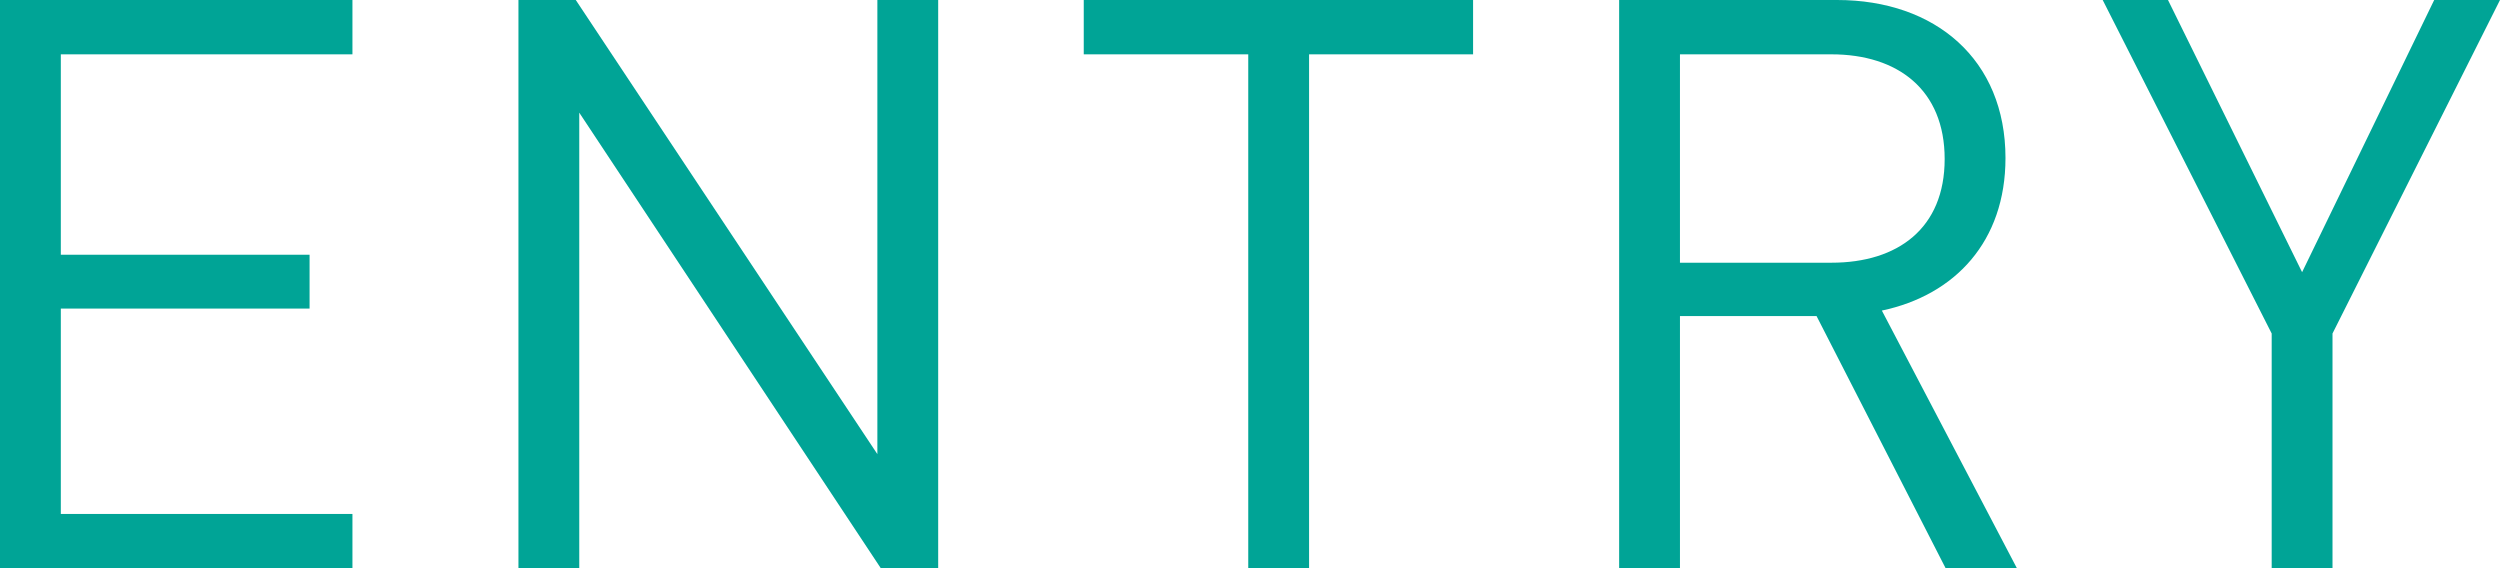 <?xml version="1.0" encoding="UTF-8"?><svg id="_レイヤー_2" xmlns="http://www.w3.org/2000/svg" viewBox="0 0 50.15 11.4"><defs><style>.cls-1{fill:#00a496;}</style></defs><g id="_レイヤー_1-2"><polygon class="cls-1" points="0 11.4 0 0 7.07 0 7.07 1.09 1.22 1.09 1.22 5.11 6.21 5.11 6.21 6.19 1.22 6.19 1.22 10.31 7.07 10.31 7.07 11.4 0 11.4"/><polygon class="cls-1" points="17.67 11.4 11.62 2.26 11.62 11.4 10.4 11.4 10.4 0 11.55 0 17.6 9.11 17.6 0 18.82 0 18.82 11.4 17.67 11.4"/><polygon class="cls-1" points="26.26 1.09 26.26 11.4 25.04 11.4 25.04 1.09 21.74 1.09 21.74 0 29.55 0 29.55 1.09 26.26 1.09"/><path class="cls-1" d="M39.03,11.4l-2.59-5.06h-2.74v5.06h-1.22V0h4.37c1.98,0,3.38,1.2,3.38,3.17,0,1.67-1.01,2.75-2.48,3.06l2.71,5.17h-1.43ZM36.74,1.09h-3.04v4.18h3.04c1.33,0,2.27-.69,2.27-2.08s-.94-2.1-2.27-2.1"/><polygon class="cls-1" points="46.79 6.69 46.79 11.4 45.57 11.4 45.57 6.69 42.18 0 43.49 0 46.18 5.46 48.83 0 50.15 0 46.79 6.69"/></g></svg>